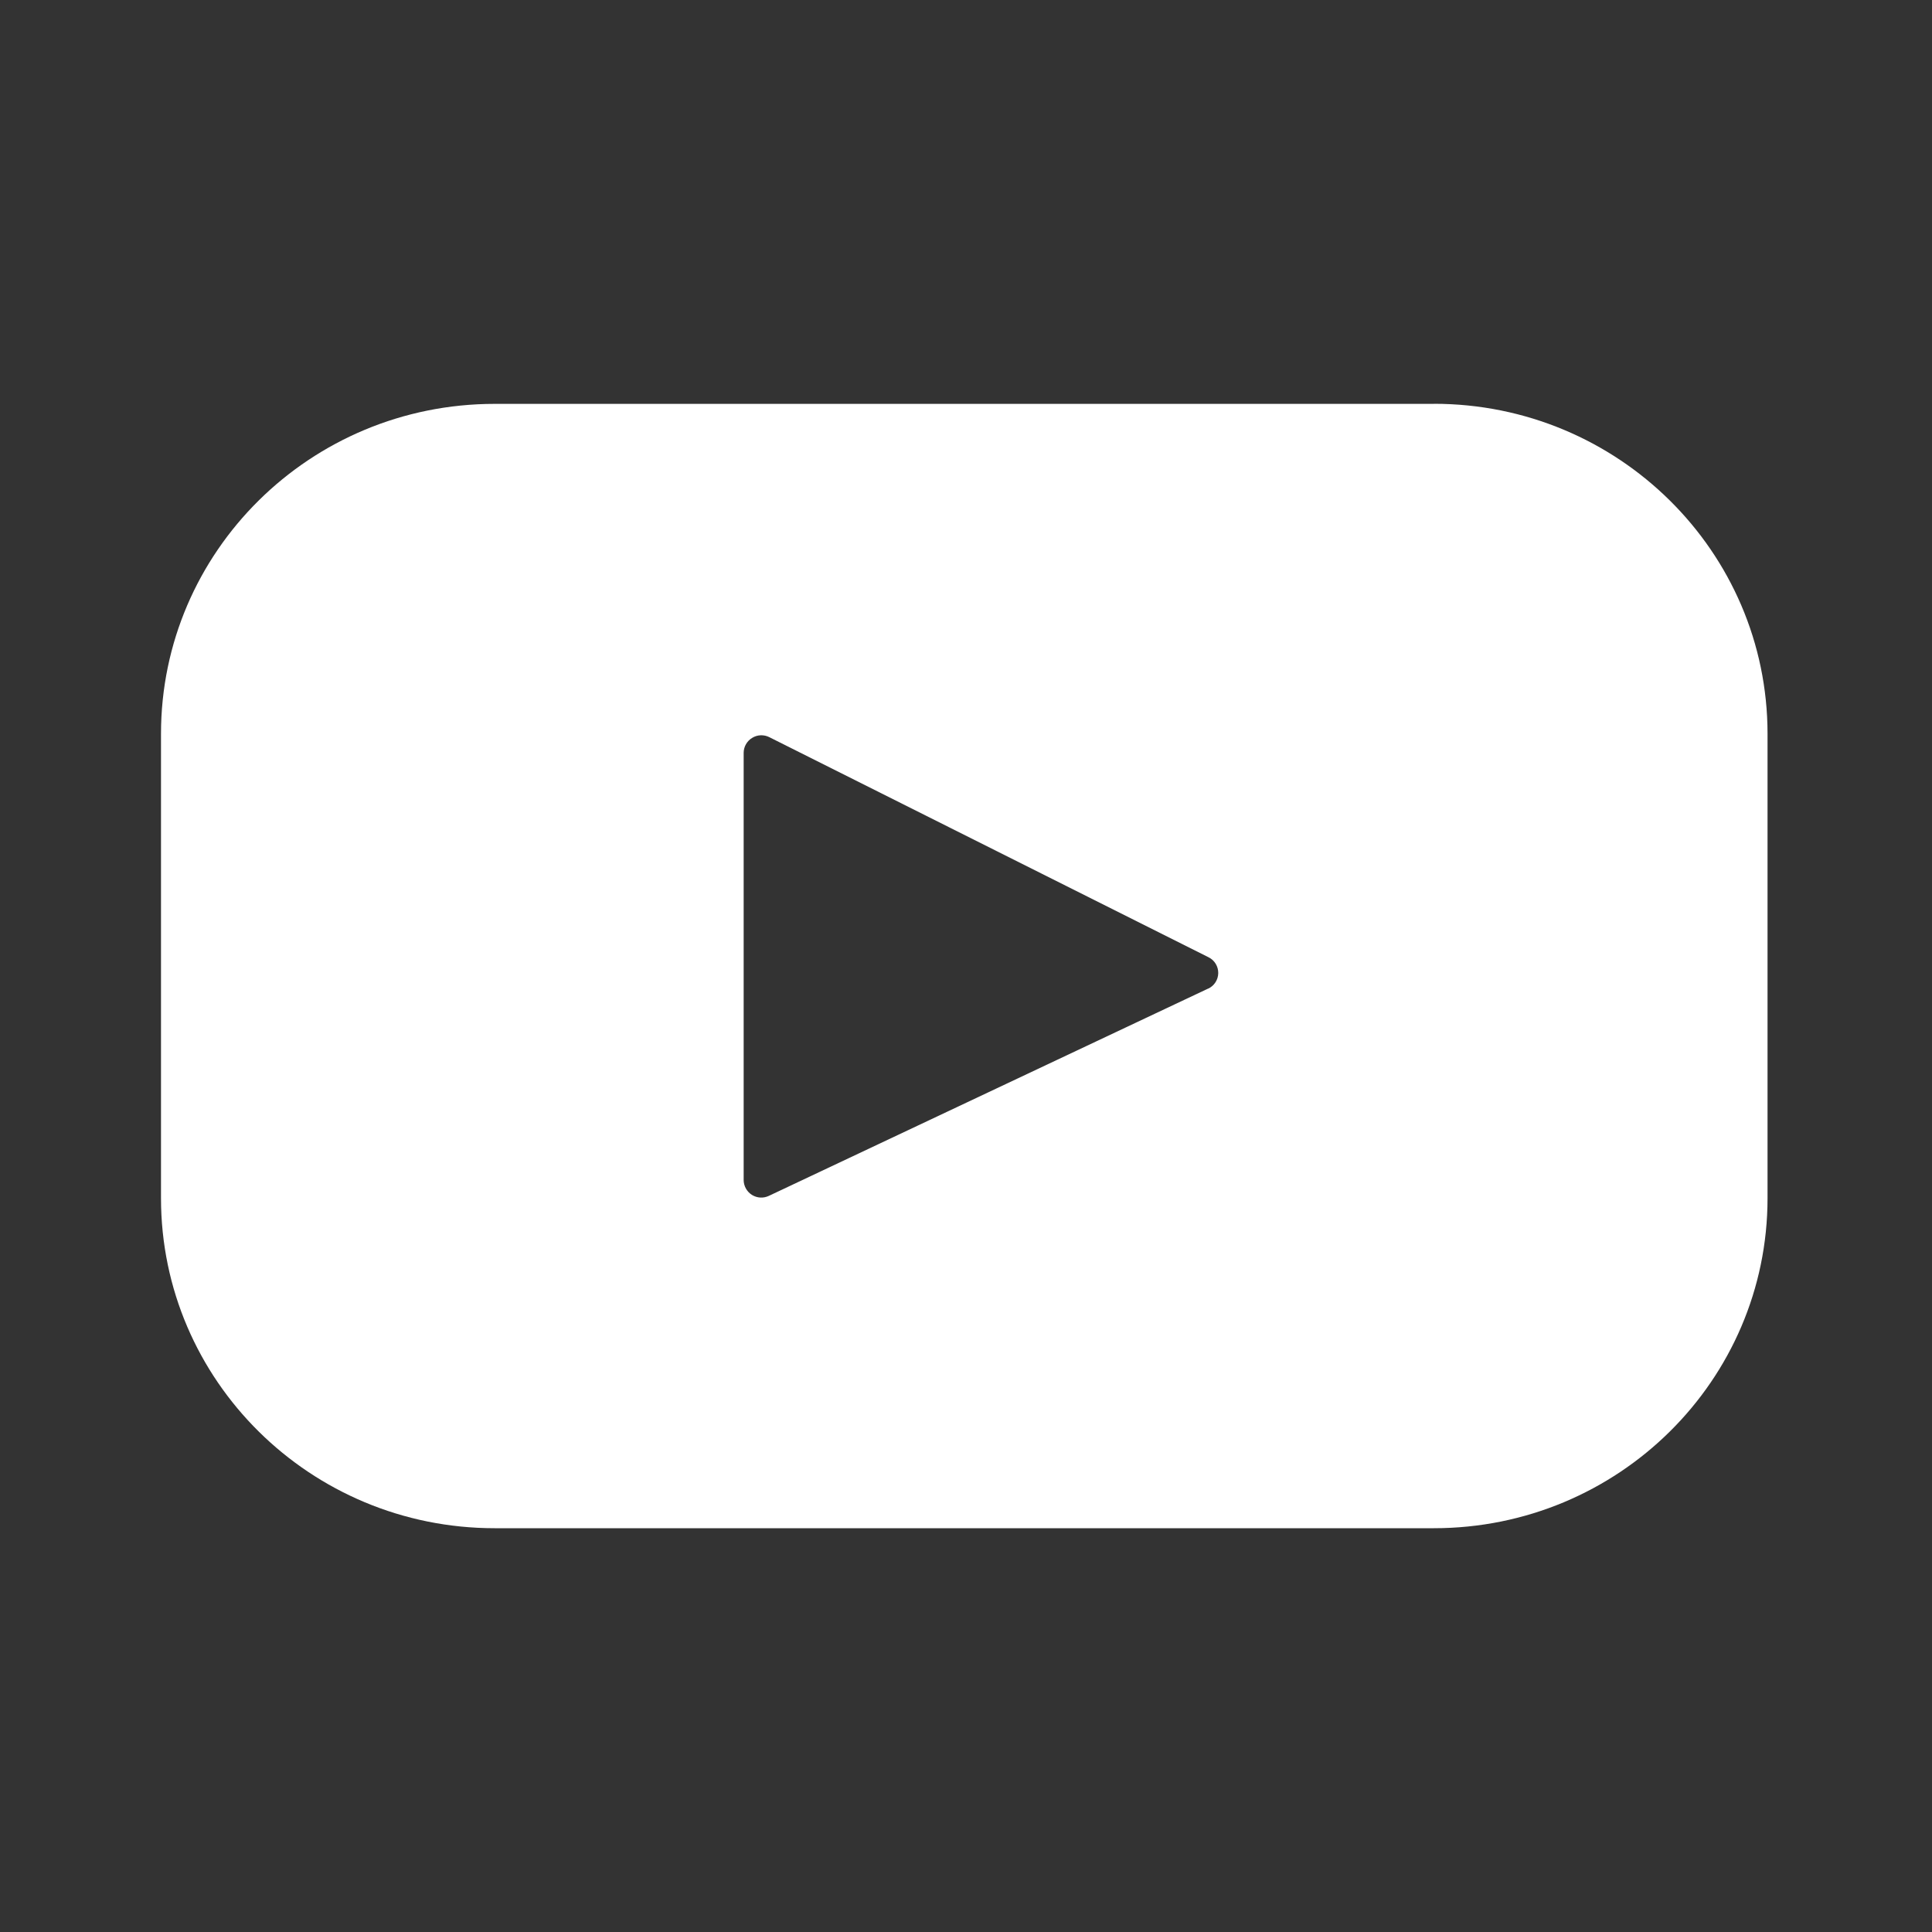 <svg width="48" height="48" viewBox="0 0 48 48" fill="none" xmlns="http://www.w3.org/2000/svg">
<rect x="0" y="0" width="48" height="48" fill="#333333" stroke="none"/>
<path d="M35.624 10.034H12.29C7.71 10.034 4 13.704 4 18.232V29.768C4 34.296 7.712 37.968 12.29 37.968H35.624C40.204 37.968 43.914 34.296 43.914 29.768V18.232C43.914 13.704 40.202 10.032 35.624 10.032V10.034ZM30.018 24.56L19.104 29.71C19.037 29.742 18.964 29.757 18.89 29.753C18.816 29.749 18.745 29.726 18.682 29.687C18.619 29.648 18.568 29.593 18.532 29.529C18.496 29.464 18.476 29.392 18.476 29.318V18.7C18.477 18.626 18.497 18.553 18.534 18.489C18.572 18.424 18.624 18.37 18.688 18.332C18.751 18.293 18.823 18.271 18.898 18.268C18.972 18.265 19.046 18.281 19.112 18.314L30.028 23.784C30.101 23.82 30.162 23.876 30.204 23.946C30.246 24.015 30.268 24.095 30.267 24.176C30.266 24.257 30.242 24.337 30.198 24.405C30.154 24.473 30.092 24.528 30.018 24.562V24.56Z" fill="white"/>
</svg>
